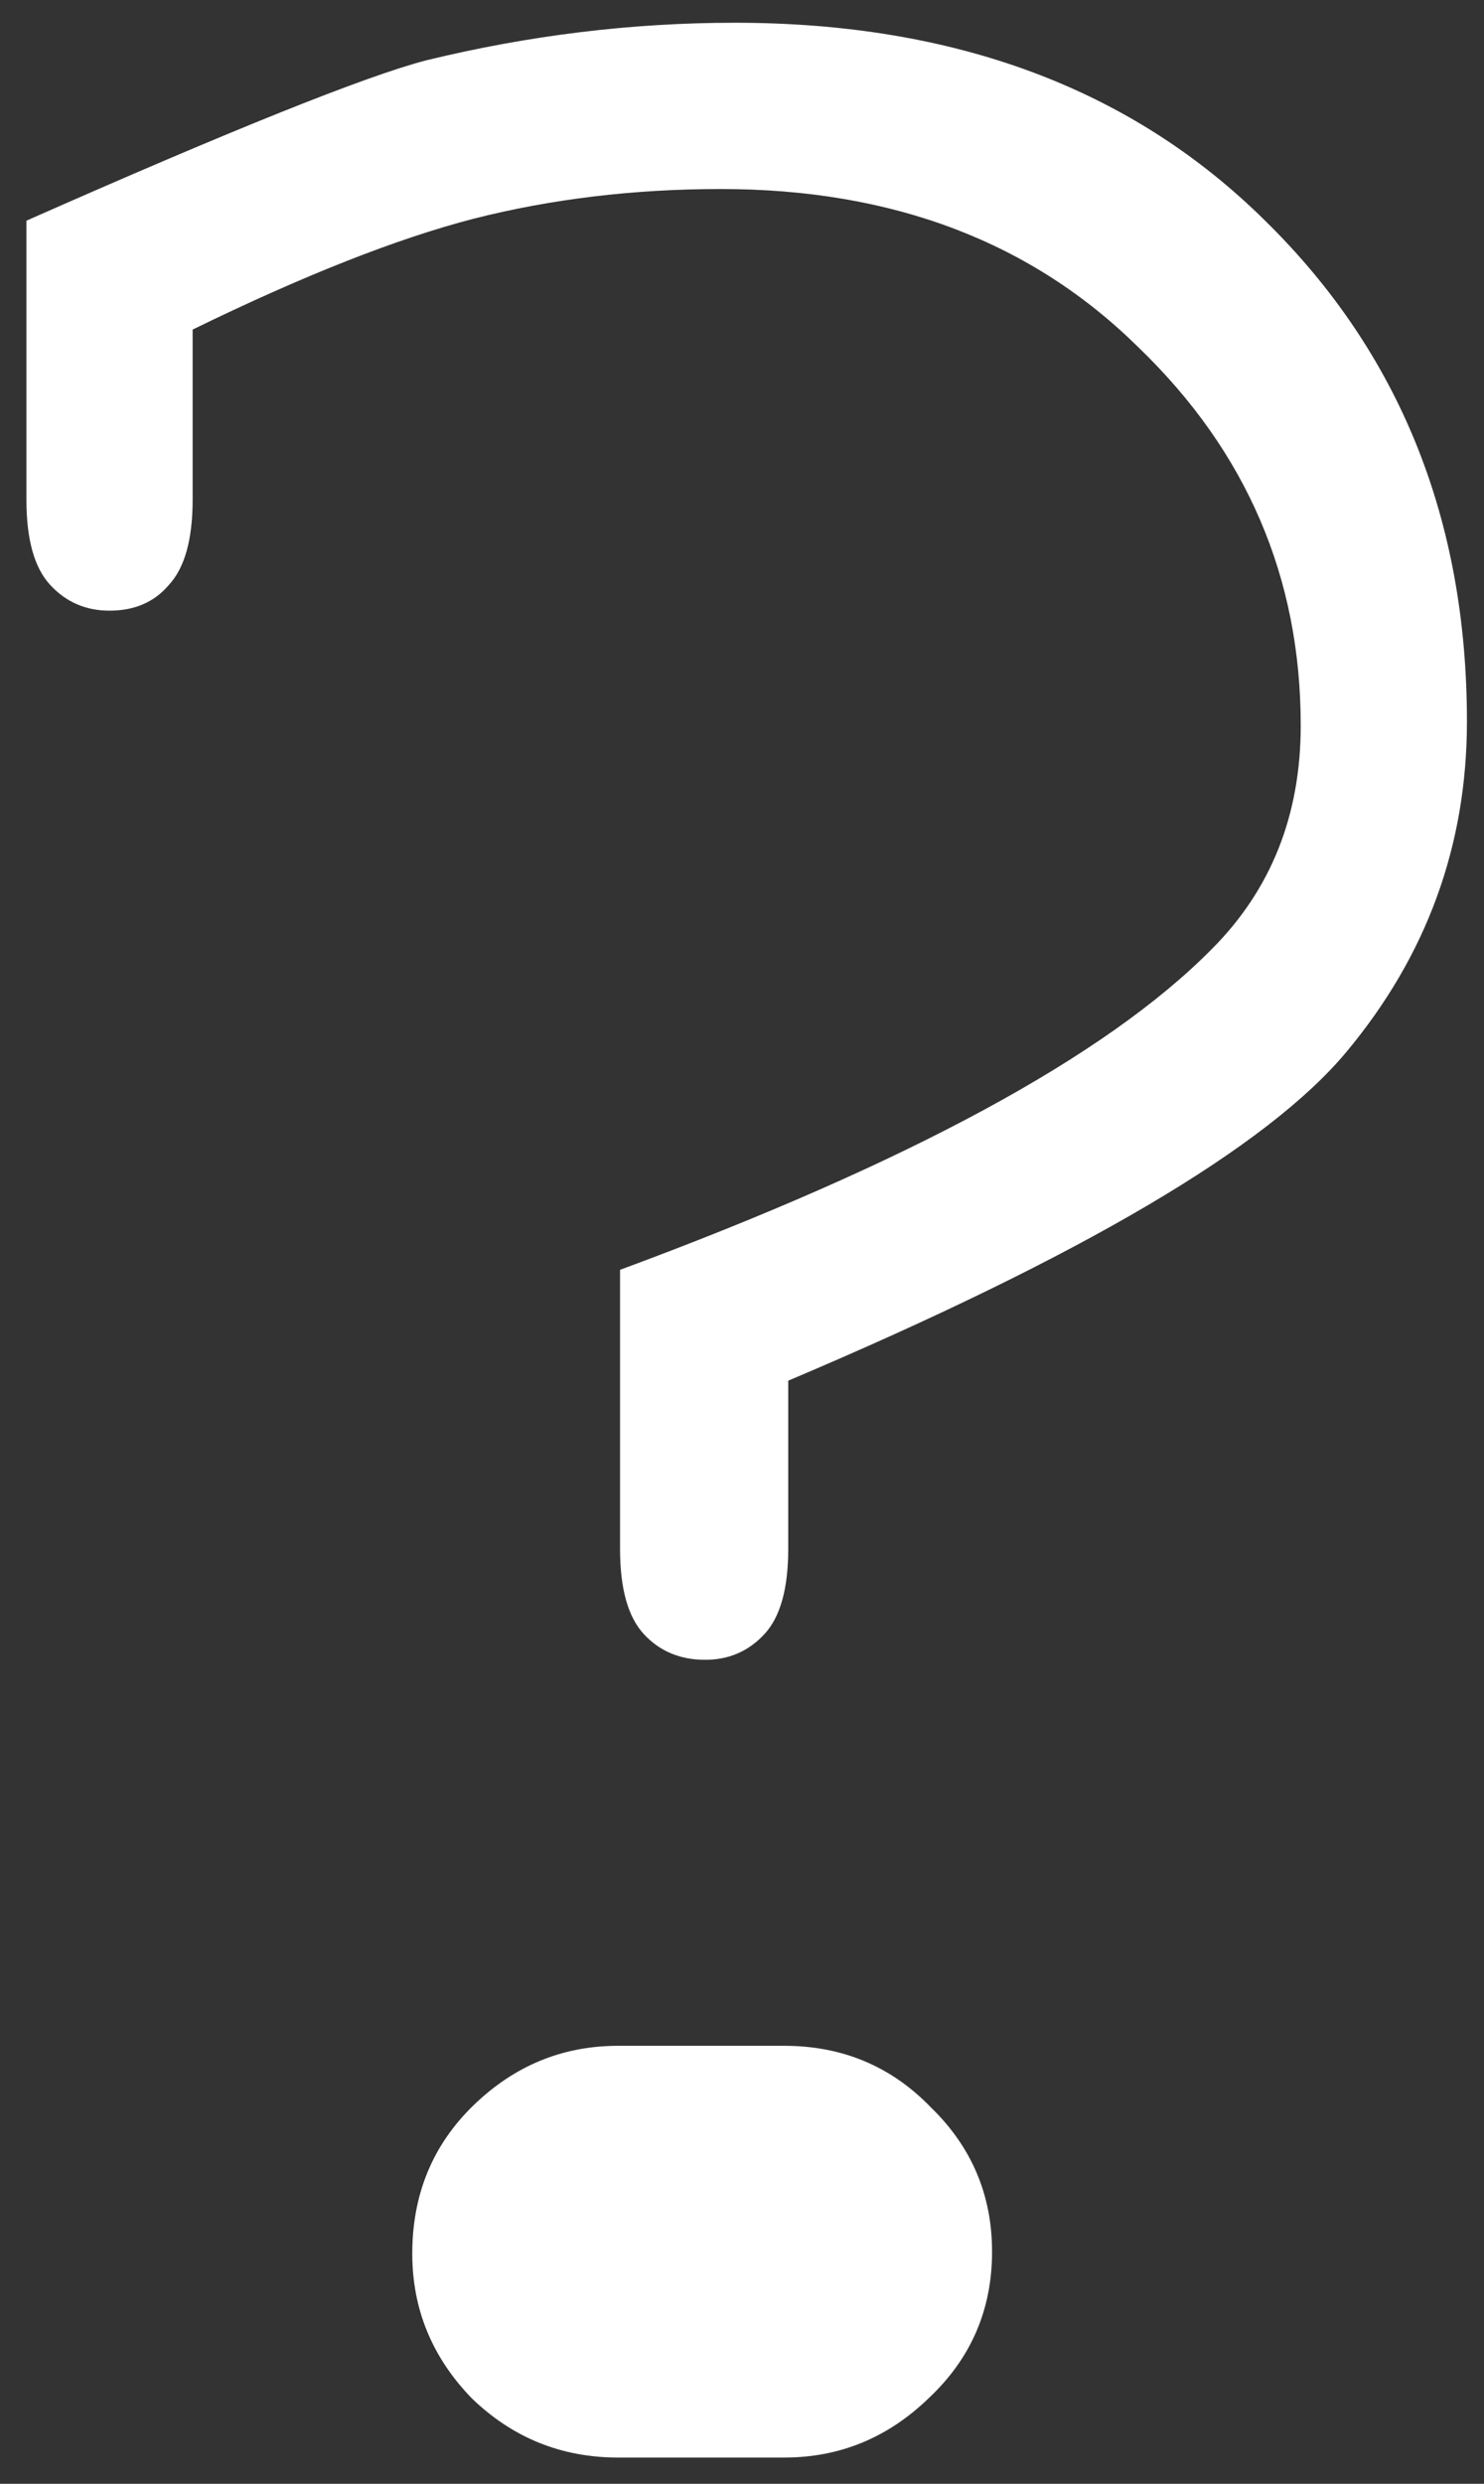 <?xml version="1.0" encoding="UTF-8"?> <svg xmlns="http://www.w3.org/2000/svg" width="52" height="87" viewBox="0 0 52 87" fill="none"><rect x="0" y="0" width="52" height="87" fill="#333333" stroke="none"/><path d="M27.62 48.361V54.255C27.62 55.642 27.343 56.635 26.788 57.236C26.233 57.837 25.54 58.138 24.708 58.138C23.83 58.138 23.113 57.837 22.559 57.236C22.004 56.635 21.727 55.642 21.727 54.255V44.478C31.85 40.734 38.76 36.99 42.458 33.246C44.538 31.166 45.578 28.554 45.578 25.411C45.578 20.234 43.683 15.82 39.893 12.168C36.148 8.47 31.272 6.621 25.263 6.621C22.212 6.621 19.323 6.968 16.596 7.661C13.915 8.354 10.633 9.649 6.75 11.544V17.507C6.75 18.894 6.473 19.887 5.918 20.488C5.41 21.089 4.716 21.39 3.838 21.39C3.006 21.39 2.312 21.089 1.758 20.488C1.203 19.887 0.926 18.894 0.926 17.507V7.73C8.137 4.541 12.805 2.669 14.932 2.114C18.537 1.236 22.143 0.797 25.748 0.797C33.467 0.797 39.661 3.108 44.33 7.73C49.045 12.353 51.402 18.2 51.402 25.273C51.402 29.617 49.992 33.477 47.173 36.852C44.399 40.18 37.882 44.016 27.62 48.361ZM21.657 71.658H27.481C29.515 71.658 31.226 72.375 32.612 73.808C34.045 75.194 34.762 76.882 34.762 78.869C34.762 80.903 34.022 82.613 32.543 84C31.11 85.387 29.423 86.08 27.481 86.08H21.657C19.67 86.08 17.959 85.387 16.526 84C15.14 82.567 14.446 80.88 14.446 78.939C14.446 76.858 15.163 75.125 16.596 73.738C18.029 72.352 19.716 71.658 21.657 71.658Z" fill="white"></path></svg> 